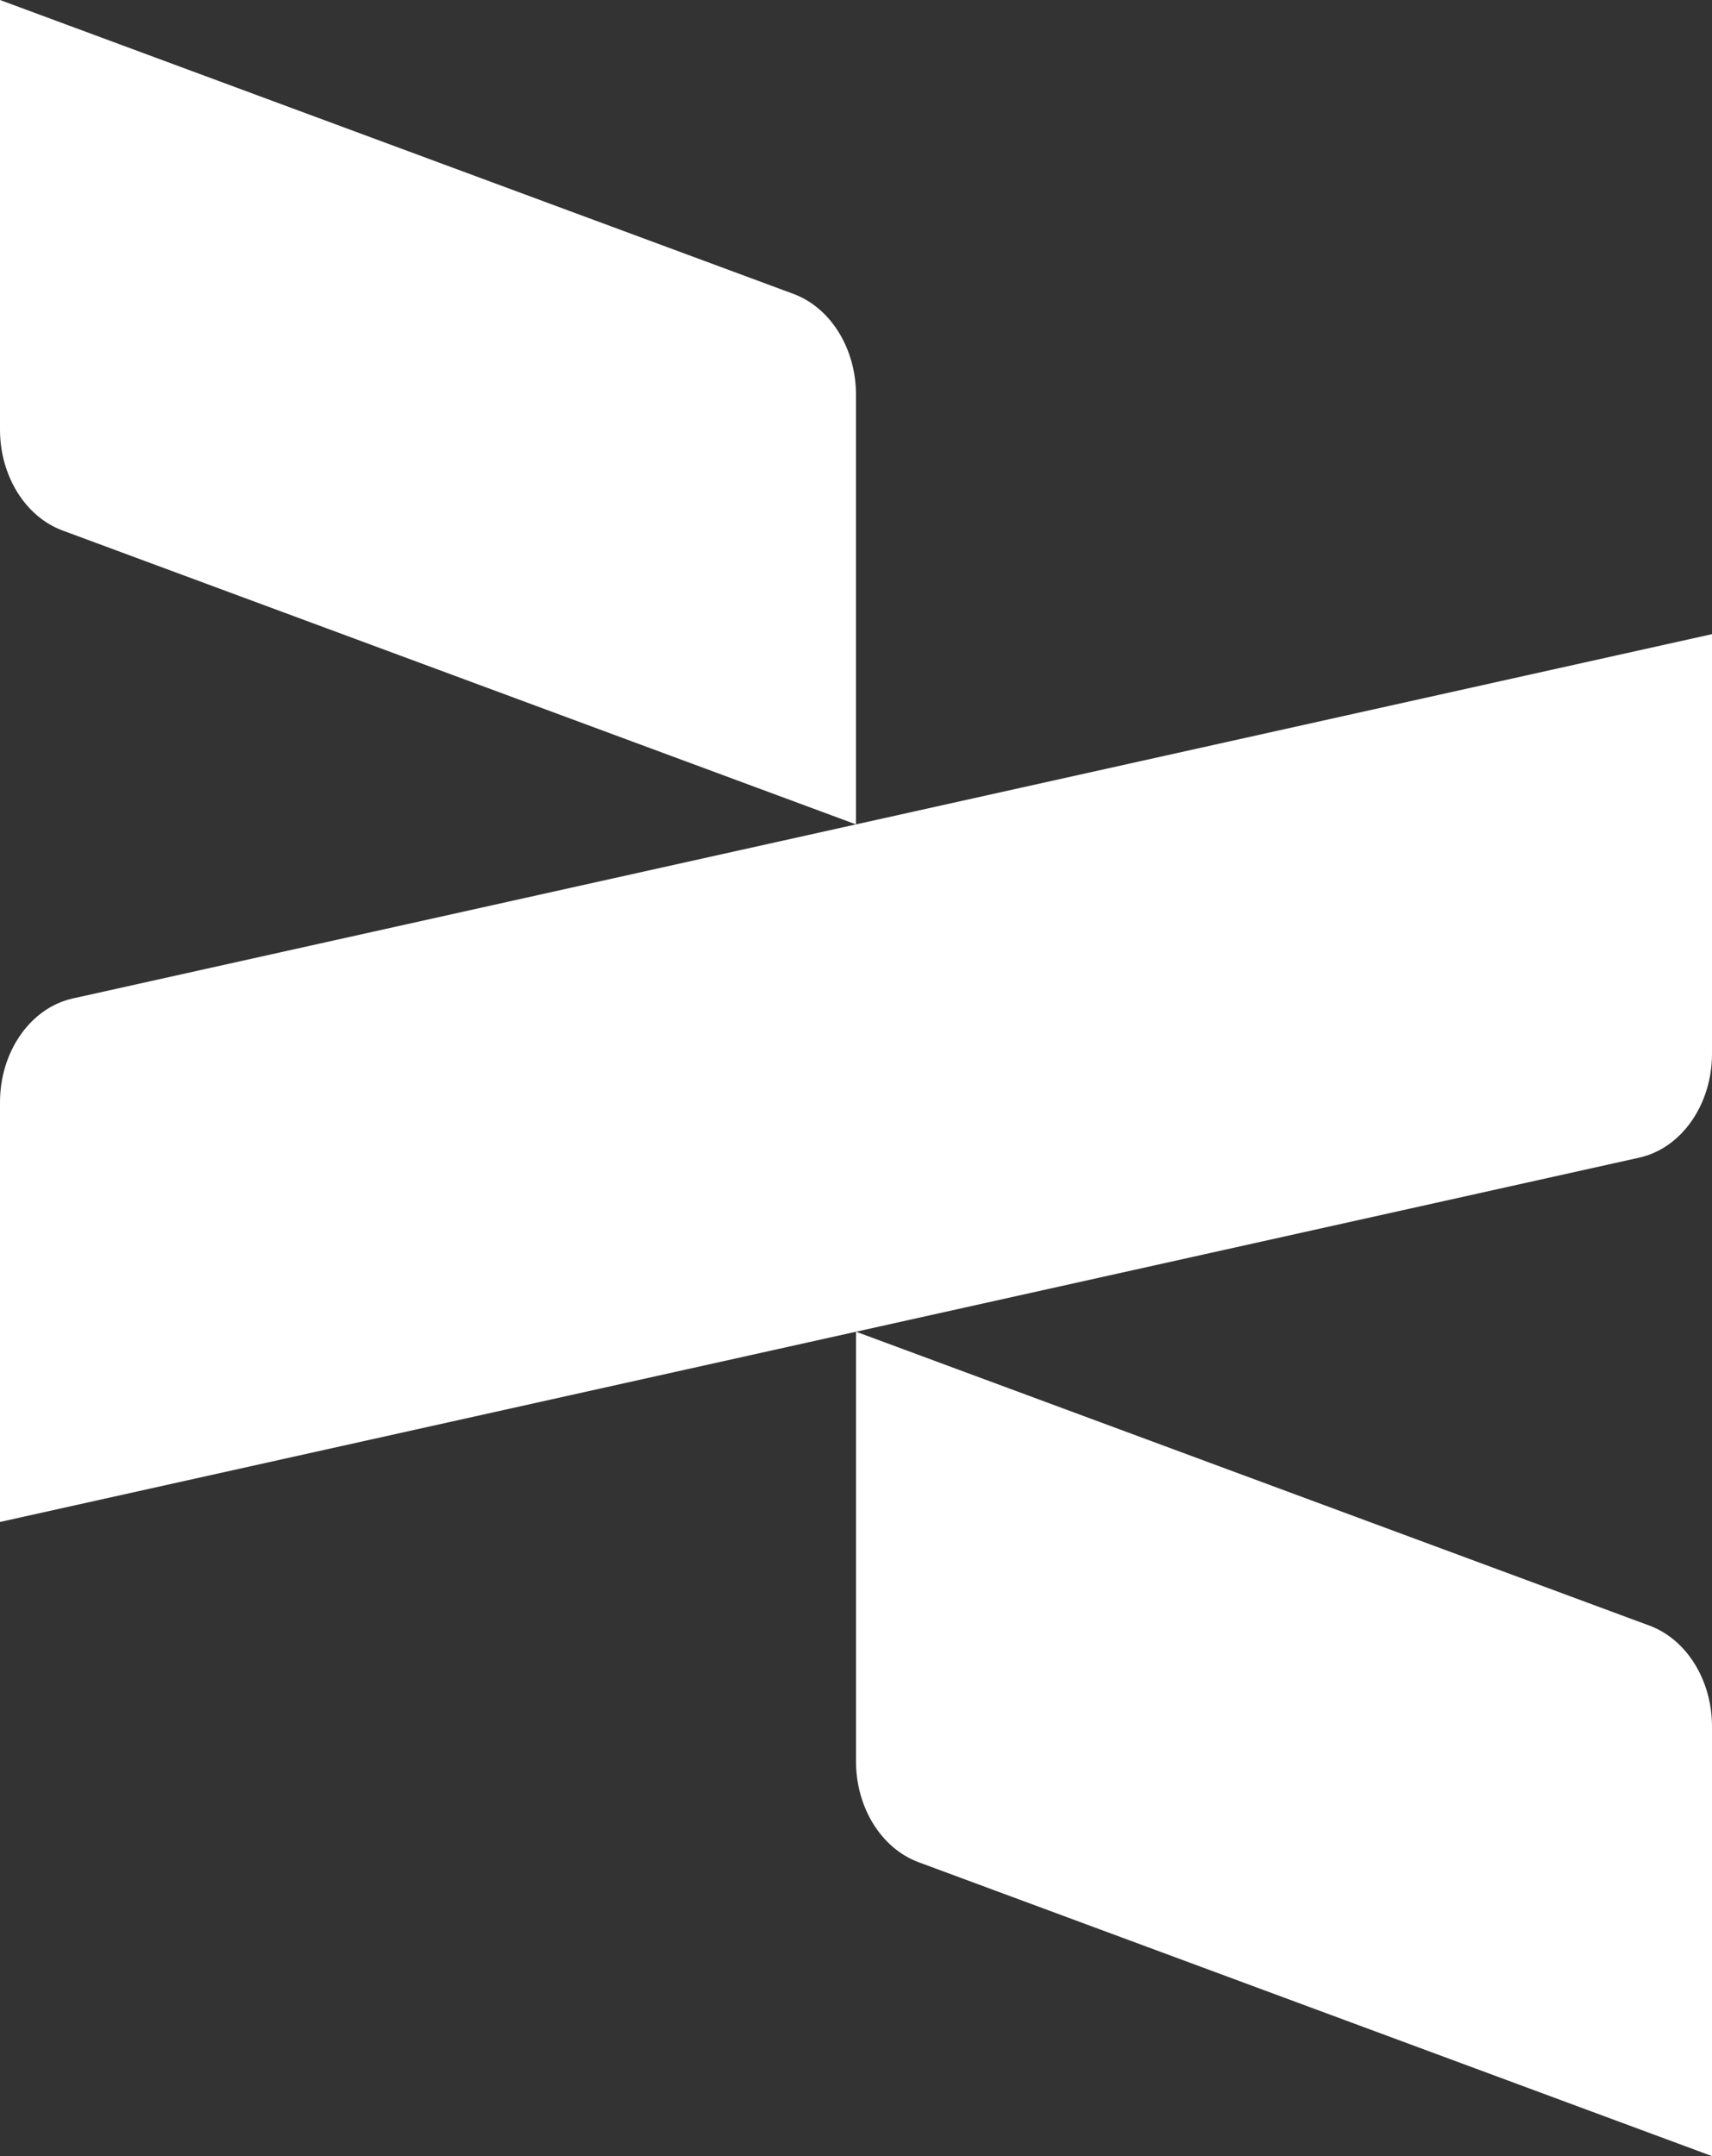 <?xml version="1.0" encoding="UTF-8"?>
<svg id="Layer_2" data-name="Layer 2" xmlns="http://www.w3.org/2000/svg" viewBox="0 0 1344.16 1692.65">
  <rect x="0" y="0" width="1344.16" height="1692.65" fill="#333333" stroke="none"/>
  <defs>
    <style>
      .cls-1 {
        fill: #fff;
      }
    </style>
  </defs>
  <g id="Layer_1-2" data-name="Layer 1">
    <g>
      <path class="cls-1" d="M0,0v337.27c0,36.29,19.9,68.37,49.13,79.2l622.95,230.72v-337.27c0-36.29-19.9-68.37-49.13-79.2L0,0Z"/>
      <path class="cls-1" d="M672.08,1045.46v337.27c0,36.29,19.9,68.37,49.13,79.2l622.95,230.72v-337.27c0-36.29-19.9-68.37-49.13-79.2l-622.95-230.72Z"/>
      <path class="cls-1" d="M57.11,783.85l1287.05-286.01v329.41c0,39.93-23.99,74.19-57.11,81.55L0,1194.81v-329.41c0-39.93,23.99-74.19,57.11-81.55Z"/>
    </g>
  </g>
</svg>